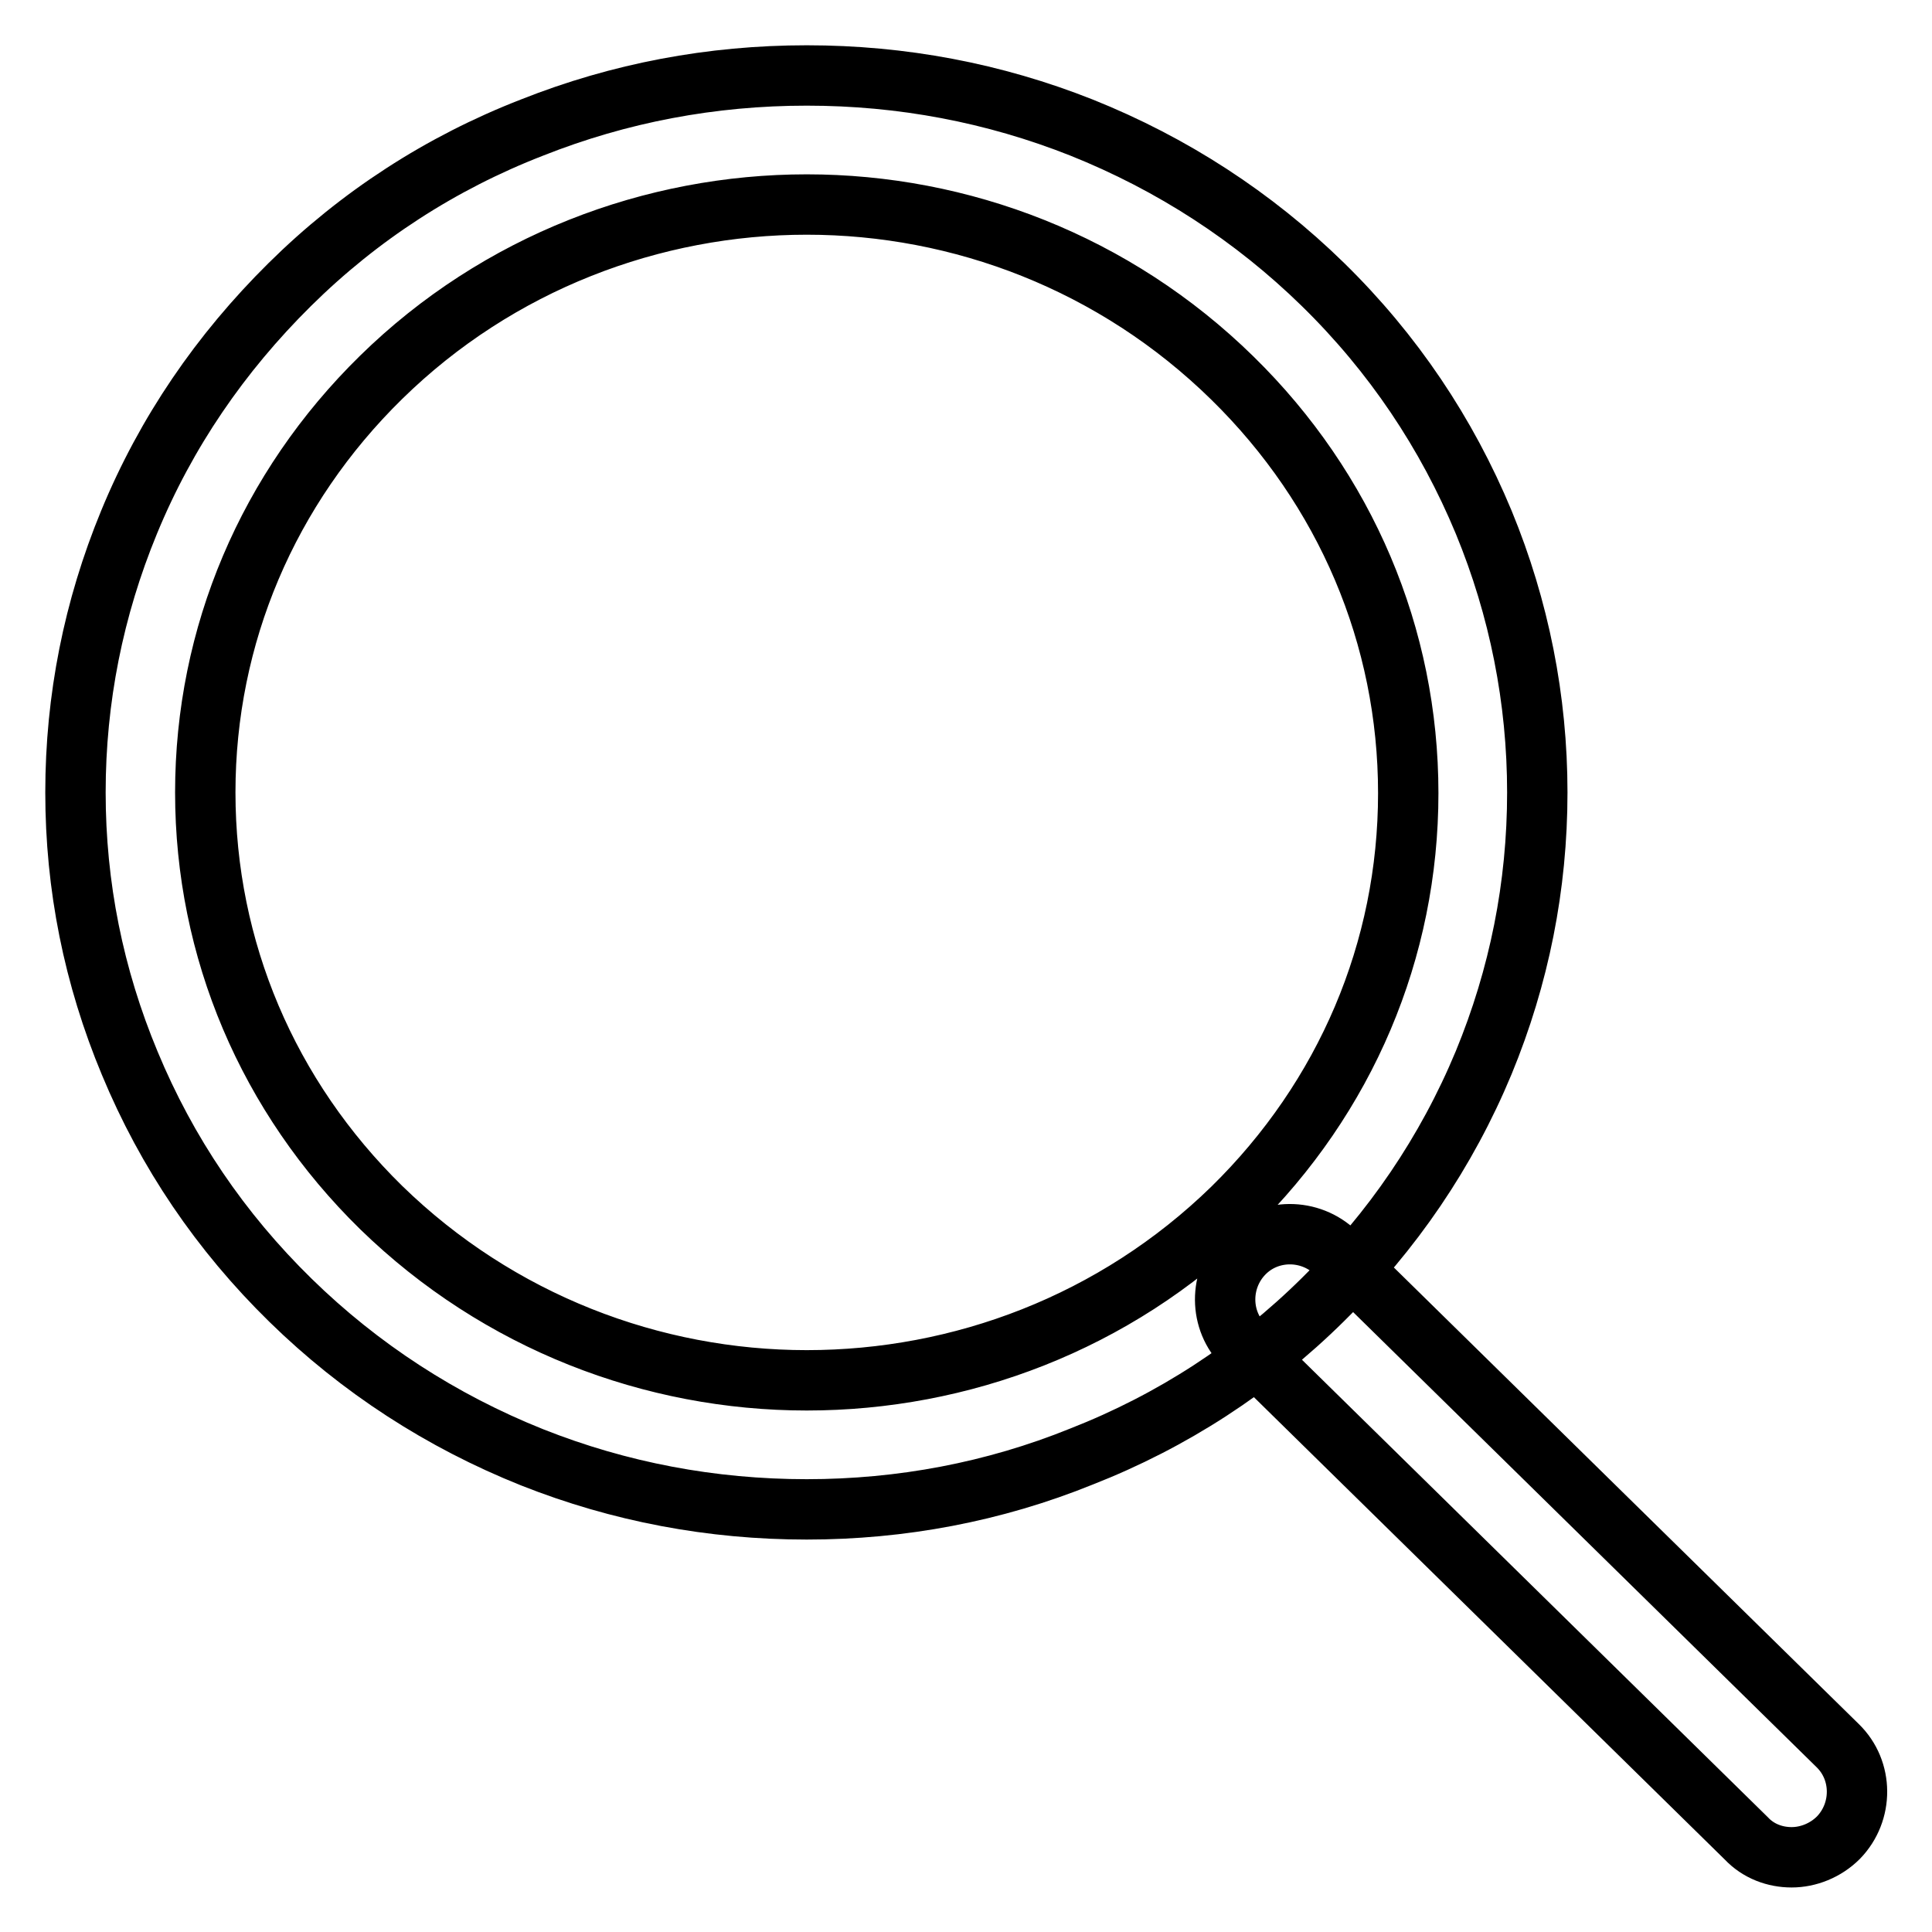 <?xml version="1.0" encoding="utf-8"?>
<!-- Svg Vector Icons : http://www.onlinewebfonts.com/icon -->
<!DOCTYPE svg PUBLIC "-//W3C//DTD SVG 1.1//EN" "http://www.w3.org/Graphics/SVG/1.1/DTD/svg11.dtd">
<svg version="1.1" xmlns="http://www.w3.org/2000/svg" xmlns:xlink="http://www.w3.org/1999/xlink" x="0px" y="0px" viewBox="0 0 256 256" enable-background="new 0 0 256 256" xml:space="preserve">
<g> <path stroke-width="8" fill-opacity="0" stroke="#000000"  d="M106.9,200c-12.6,0-24.8-2.3-36.4-6.9c-12-4.8-22.8-11.8-32-20.8c-9.3-9.1-16.4-19.6-21.3-31.4 C12.4,129.4,10,117.4,10,105c0-12.4,2.4-24.4,7.1-35.8C22,57.3,29.2,46.8,38.4,37.7c9.2-9.1,20-16.1,32.1-20.8 c11.6-4.6,23.8-6.9,36.4-6.9c12.6,0,24.8,2.3,36.4,6.9c12,4.8,22.8,11.8,32,20.8l0,0c9.3,9.1,16.4,19.7,21.3,31.5 c4.7,11.4,7.1,23.5,7.1,35.8c0,12.4-2.4,24.4-7.1,35.8c-4.9,11.8-12.1,22.4-21.3,31.4c-9.2,9.1-20,16.1-32,20.8 C131.7,197.7,119.4,200,106.9,200z M106.9,27.1C86.5,27.1,66,34.8,50.5,50c-15,14.7-23.3,34.2-23.3,55c0,20.8,8.3,40.3,23.3,55 c15.6,15.2,36,22.9,56.4,22.9c20.4,0,40.8-7.6,56.4-22.8c15-14.7,23.3-34.2,23.3-55c0-20.8-8.3-40.3-23.3-55c0,0,0,0,0,0 C147.7,34.8,127.3,27.1,106.9,27.1z M237.4,246.1c-2.2,0-4.4-0.8-6-2.5l-66.5-65.3c-3.4-3.3-3.4-8.8-0.1-12.2 c3.3-3.4,8.8-3.4,12.2-0.1l66.5,65.3c3.4,3.3,3.4,8.8,0.1,12.2C241.9,245.2,239.6,246.1,237.4,246.1z"/></g>
</svg>